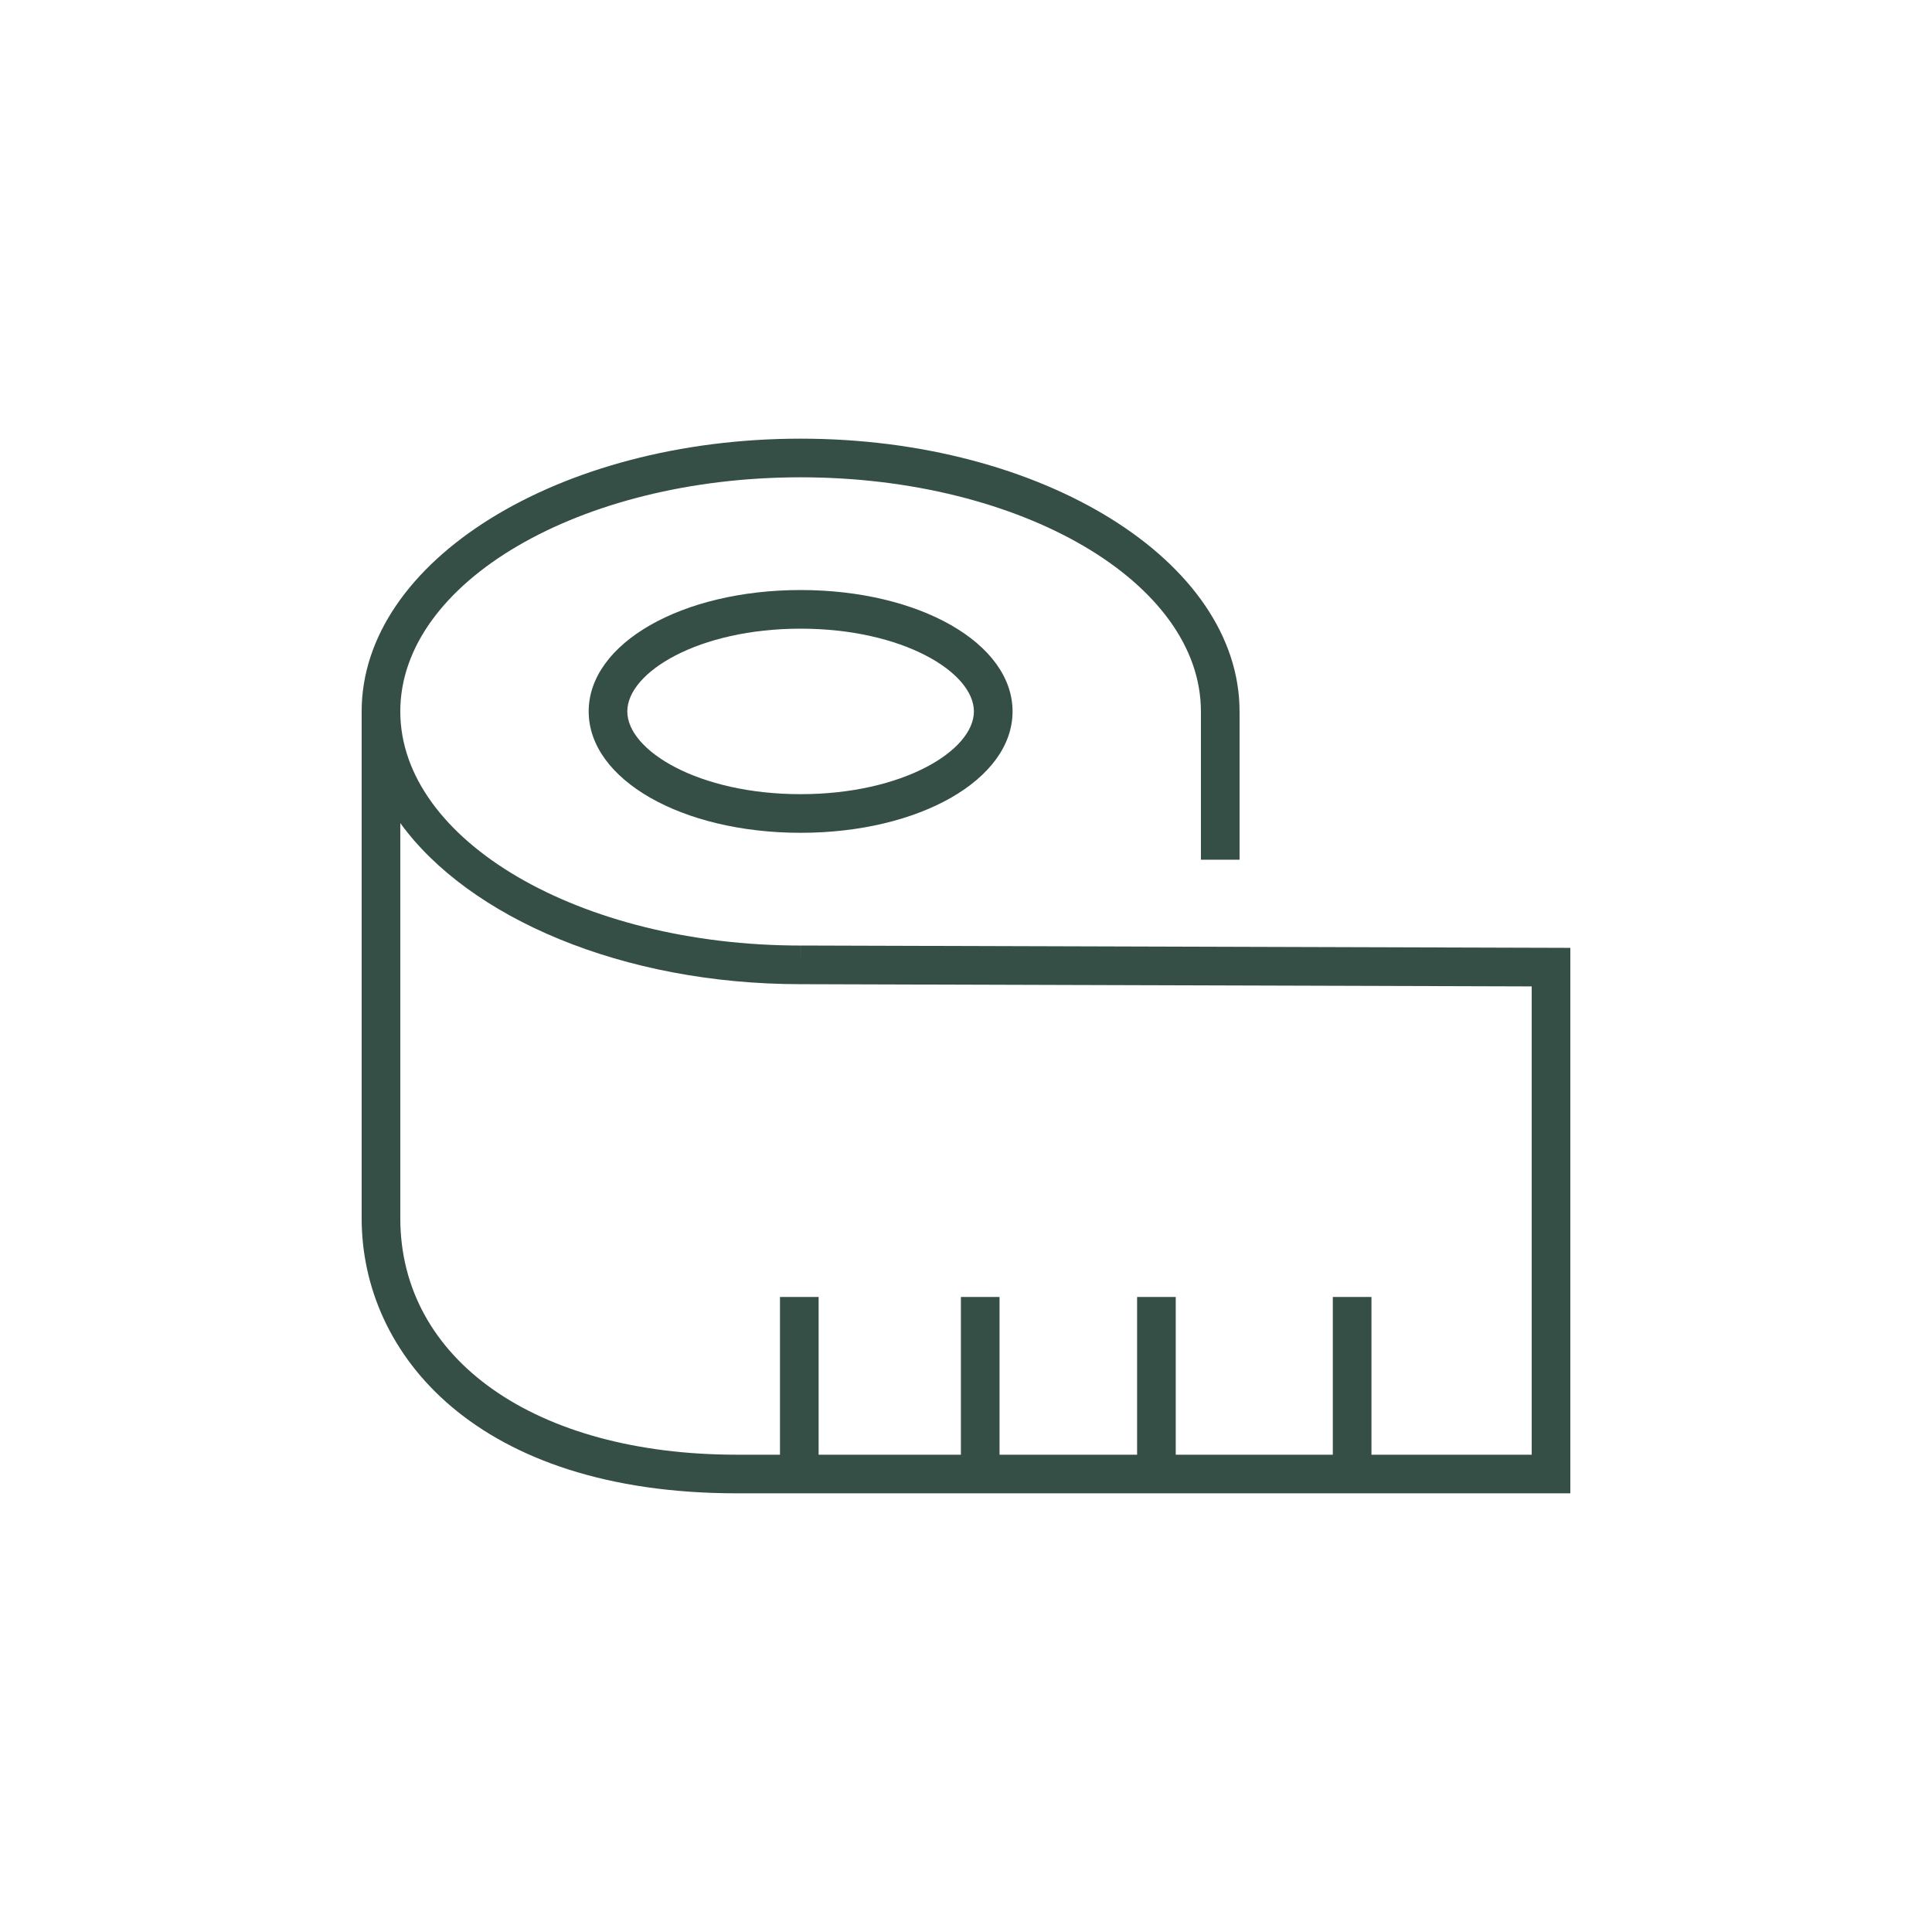 <?xml version="1.0" encoding="UTF-8"?>
<svg id="Layer_2" data-name="Layer 2" xmlns="http://www.w3.org/2000/svg" viewBox="0 0 100 100">
  <defs>
    <style>
      .cls-1 {
        fill: #354f46;
        stroke-width: 0px;
      }
    </style>
  </defs>
  <path class="cls-1" d="M30.47,36.823c0,3.523,4.818,6.283,10.97,6.283s10.97-2.76,10.97-6.283-4.818-6.283-10.97-6.283-10.97,2.76-10.97,6.283ZM50.409,36.823c0,2.026-3.684,4.283-8.97,4.283s-8.97-2.257-8.97-4.283,3.684-4.283,8.97-4.283,8.97,2.257,8.97,4.283Z"/>
  <path class="cls-1" d="M41.442,48.941l-.003,1v-1c-11.425,0-20.72-5.436-20.72-12.118s9.295-12.118,20.72-12.118,20.72,5.436,20.72,12.118v7.676h2v-7.676c0-7.785-10.192-14.118-22.72-14.118s-22.72,6.333-22.72,14.118v26.235c0,7.086,6.004,14.236,19.417,14.236h43.144v-28.233l-39.838-.121ZM79.28,75.295h-8.294v-8.165h-2v8.165h-8.13v-8.165h-2v8.165h-7.12v-8.165h-2v8.165h-7.364v-8.165h-2v8.165h-2.235c-10.418,0-17.417-4.917-17.417-12.236v-20.455c3.561,4.909,11.504,8.336,20.717,8.337h0s37.844.115,37.844.115v24.239Z"/>
</svg>